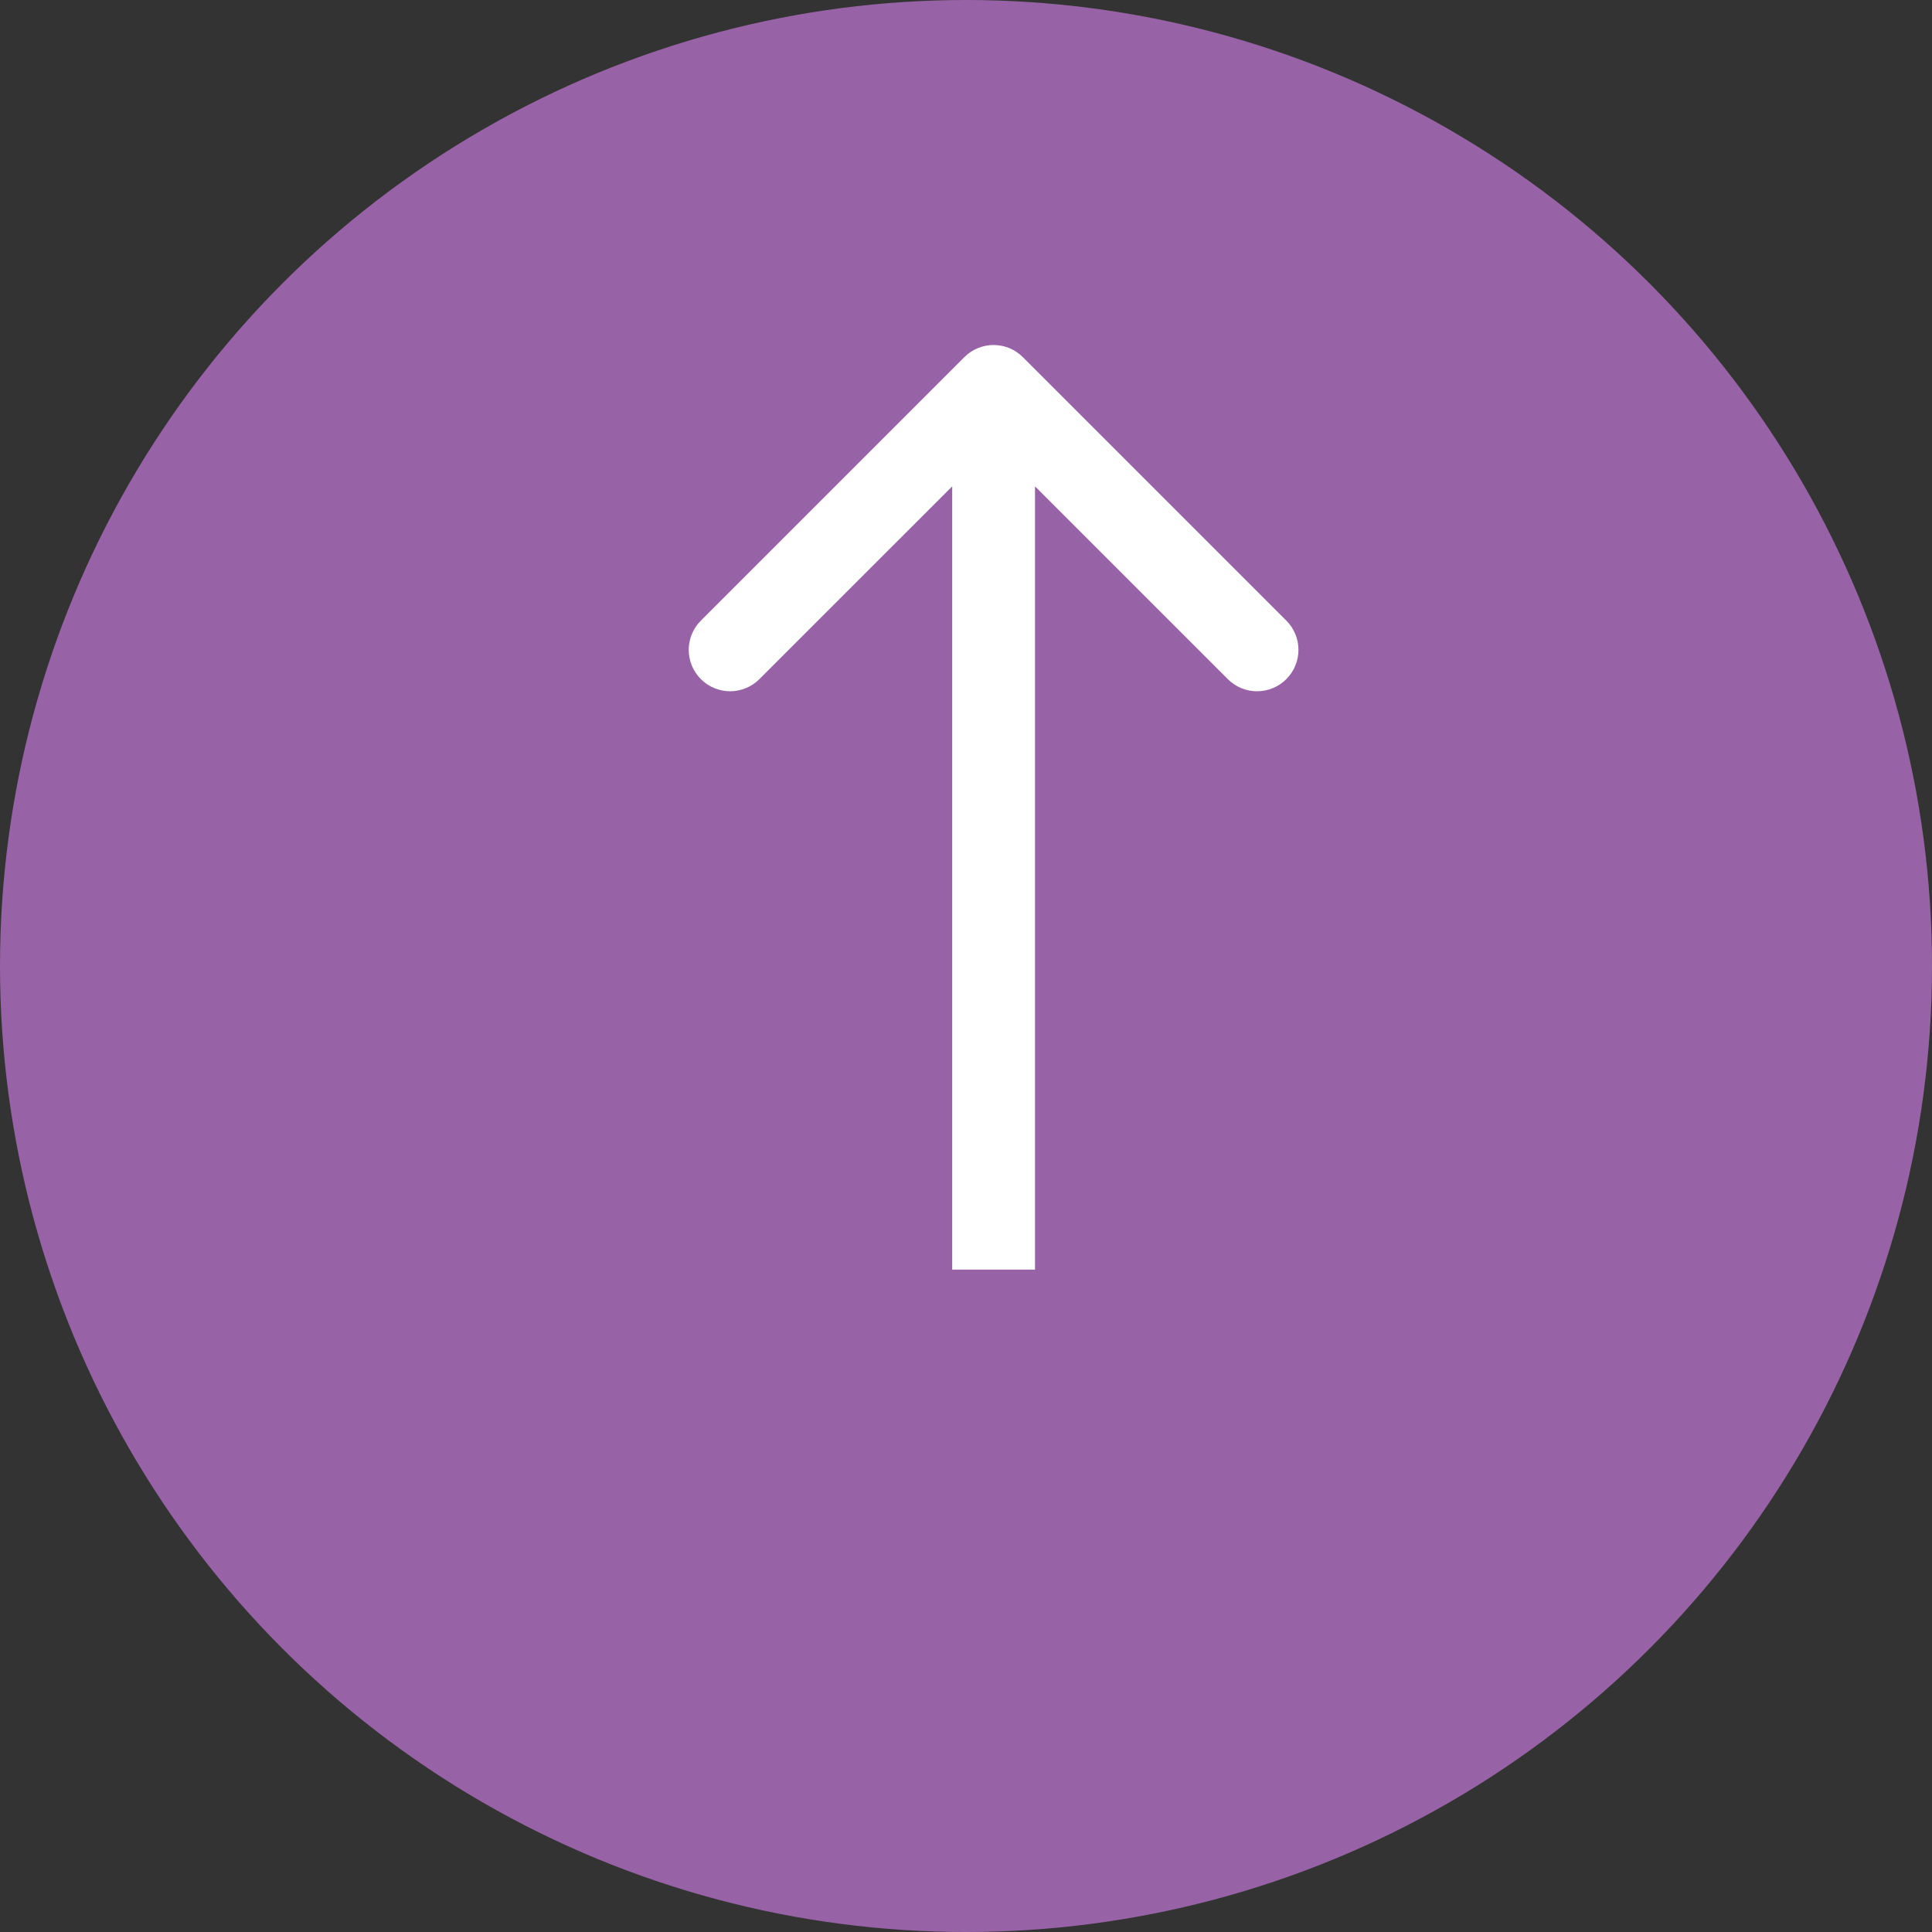 <?xml version="1.0" encoding="UTF-8"?> <svg xmlns="http://www.w3.org/2000/svg" width="35" height="35" viewBox="0 0 35 35" fill="none"><rect x="0" y="0" width="35" height="35" fill="#333333" stroke="none"/> <circle cx="17.5" cy="17.5" r="17.5" fill="#9763A6"></circle> <path d="M18.53 6.47C18.237 6.177 17.763 6.177 17.47 6.47L12.697 11.243C12.404 11.536 12.404 12.01 12.697 12.303C12.99 12.596 13.464 12.596 13.757 12.303L18 8.061L22.243 12.303C22.535 12.596 23.01 12.596 23.303 12.303C23.596 12.01 23.596 11.536 23.303 11.243L18.53 6.47ZM18.75 23L18.75 7L17.25 7L17.25 23L18.75 23Z" fill="white"></path> </svg> 